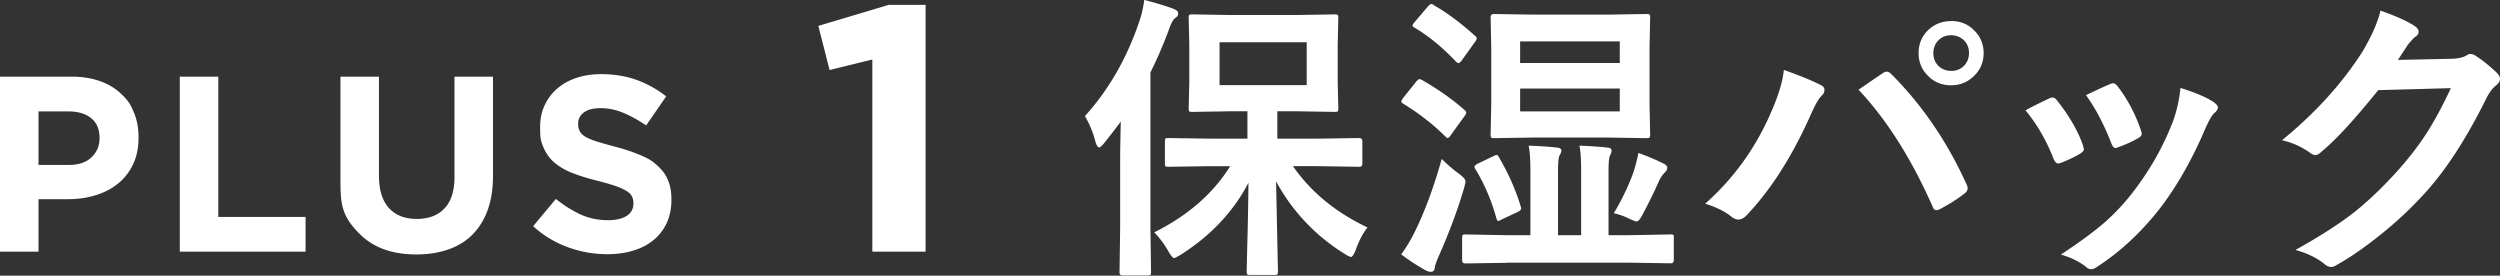 <svg xmlns="http://www.w3.org/2000/svg" data-name="レイヤー_2" viewBox="0 0 199.95 22.05"><rect x="0" y="0" width="199.95" height="22.05" fill="#333333" stroke="none"/><path d="M10.64 13.15c-.29.61-.7 1.13-1.21 1.54q-.765.615-1.8.93c-.69.21-1.42.31-2.21.31H3.08v4.2H0v-14h5.72c.84 0 1.59.12 2.25.35q.99.345 1.68.99c.69.645.81.94 1.06 1.53s.37 1.25.37 1.97v.04c0 .81-.15 1.53-.44 2.14m-2.68-2.12c0-.69-.22-1.22-.67-1.58q-.675-.54-1.83-.54H3.08v4.28h2.44c.77 0 1.37-.2 1.8-.61s.64-.91.64-1.51zm6.42 9.1v-14h3.08v11.22h6.98v2.78zM39 16.81c-.29.79-.7 1.44-1.23 1.97s-1.18.92-1.94 1.18-1.61.39-2.54.39q-2.82 0-4.44-1.56c-1.62-1.56-1.62-2.59-1.62-4.66v-8h3.08v7.92c0 1.15.27 2.01.8 2.59s1.27.87 2.22.87 1.69-.28 2.22-.84.8-1.4.8-2.52V6.13h3.08v7.9c0 1.07-.14 1.99-.43 2.78m14.32 1.03c-.25.54-.6.99-1.05 1.36s-.99.65-1.61.84-1.32.29-2.08.29c-1.07 0-2.11-.18-3.14-.55a8.3 8.3 0 0 1-2.8-1.69l1.82-2.18c.64.52 1.3.93 1.97 1.24s1.41.46 2.21.46c.64 0 1.14-.12 1.49-.35s.53-.56.53-.97v-.04c0-.2-.04-.38-.11-.53s-.21-.3-.42-.43-.49-.27-.86-.4-.85-.27-1.43-.42c-.71-.17-1.35-.37-1.92-.58a5.3 5.3 0 0 1-1.46-.79q-.6-.465-.93-1.17c-.33-.705-.33-1.05-.33-1.74v-.04c0-.64.12-1.22.36-1.73s.57-.96 1-1.33.94-.66 1.54-.86 1.26-.3 1.98-.3c1.03 0 1.97.15 2.83.46s1.65.75 2.37 1.32l-1.6 2.32c-.63-.43-1.24-.76-1.84-1.01s-1.2-.37-1.8-.37-1.05.12-1.35.35-.45.52-.45.87v.04c0 .23.04.42.13.59s.24.32.47.45.54.26.93.38.89.26 1.49.42q1.065.285 1.89.63c.825.345 1.02.51 1.4.84s.67.71.86 1.15.29.97.29 1.58v.04c0 .69-.13 1.31-.38 1.85M71.09.39h2.94v19.74h-4.26V4.76l-3.42.84-.9-3.53L71.08.39ZM86.76 9.3c1.92-2.12 3.38-4.66 4.37-7.61.18-.52.31-1.09.39-1.7 1.09.29 1.86.53 2.32.71q.39.15.39.36c0 .21-.09.28-.27.41-.14.1-.31.43-.5.98-.46 1.23-.95 2.34-1.45 3.35v12.34l.05 3.62c0 .12-.02.2-.06.23-.02.02-.09.04-.21.04h-2.02c-.16 0-.23-.09-.23-.27l.05-3.62v-5.4c0-.64.02-1.65.05-3.02-.3.41-.75 1-1.35 1.75-.18.21-.31.32-.39.32-.09 0-.19-.14-.28-.43a7.8 7.8 0 0 0-.84-2.06Zm10.01 3.99-3.34.05c-.12 0-.2-.02-.22-.05s-.04-.1-.04-.21V11.3c0-.12.02-.2.05-.22s.1-.04.21-.04l3.34.05h3V8.9H98.4l-3.07.05c-.12 0-.2-.02-.22-.05s-.04-.1-.04-.21l.05-2.12V3.52l-.05-2.1c0-.13.02-.21.05-.23s.1-.04.21-.04l3.07.05h5.32l3.05-.05c.12 0 .2.02.23.05.02.03.04.11.04.22l-.05 2.1v3.05l.05 2.12c0 .12-.02.2-.06.22-.02.02-.09.04-.21.04l-3.05-.05h-1.56v2.19h3.23l3.32-.05c.16 0 .25.09.25.26v1.78c0 .17-.08.26-.25.26l-3.32-.05h-1.98c1.43 2.06 3.42 3.7 5.96 4.9-.38.48-.69 1.09-.95 1.83-.15.35-.27.53-.36.53s-.28-.09-.55-.27a15.35 15.35 0 0 1-5.45-5.78l.15 7.22c0 .12-.02.2-.06.23-.02.02-.09.04-.21.04h-1.97c-.12 0-.2-.02-.22-.06-.02-.02-.04-.09-.04-.21s.02-1.11.07-2.96c.04-1.63.06-3.01.07-4.14-1.2 2.3-3 4.21-5.38 5.73-.33.2-.52.29-.57.29-.09 0-.25-.18-.46-.55-.27-.49-.64-1-1.12-1.51 2.67-1.33 4.7-3.09 6.07-5.29h-1.63Zm7.74-6.48V3.38h-6.97v3.43zm9.24-.4c1.27.72 2.39 1.52 3.39 2.39.09.08.13.15.13.21s-.04.15-.13.27l-1.08 1.49q-.18.27-.27.27c-.05 0-.12-.05-.21-.14-.93-.93-2.04-1.8-3.34-2.6-.11-.06-.16-.12-.16-.19 0-.05.05-.14.14-.27l1.05-1.31c.1-.13.19-.2.27-.2.05 0 .12.03.21.08m-1.68 13.93c.37-.49.73-1.09 1.08-1.79.8-1.62 1.52-3.56 2.16-5.84.47.47.93.86 1.37 1.18.35.26.53.46.53.62 0 .07-.04.25-.12.55-.49 1.68-1.16 3.49-2.02 5.43-.19.42-.29.73-.32.93-.02.21-.12.32-.3.32-.13 0-.28-.04-.43-.12-.77-.43-1.41-.86-1.95-1.28M114.66.41c1.04.58 2.14 1.4 3.32 2.46.09.08.13.14.13.2q0 .105-.15.3l-1.05 1.46c-.12.15-.21.22-.25.22s-.11-.04-.21-.12c-1.13-1.19-2.24-2.09-3.32-2.72-.11-.06-.16-.12-.16-.16s.05-.14.16-.27l1.08-1.27c.11-.12.2-.19.27-.19.05 0 .11.02.19.07Zm5.86 20.61-3.33.05c-.16 0-.25-.09-.25-.26v-1.76c0-.13.01-.21.04-.25s.1-.05.21-.05l3.33.06h1.88v-5.19c0-.91-.05-1.56-.14-1.97.84.03 1.59.08 2.23.15.26.02.39.1.39.23 0 .1-.05.24-.15.41-.08.14-.12.56-.12 1.27v5.1h1.85v-5.19c0-.91-.05-1.56-.14-1.97.82.03 1.56.08 2.21.15.24.02.36.09.36.23 0 .13-.04.27-.12.41s-.12.56-.12 1.27v5.1h1.65l3.34-.06q.18 0 .21.06c.02.03.02.11.02.23v1.76c0 .17-.08.26-.23.26l-3.34-.05h-9.79Zm-.62-8.42c.74 1.27 1.32 2.57 1.72 3.89.02.08.04.14.04.18 0 .09-.09.19-.27.28l-1.28.6c-.14.08-.23.12-.28.12q-.09 0-.15-.21c-.38-1.39-.93-2.7-1.68-3.94a.37.37 0 0 1-.07-.19c0-.07.09-.15.28-.25l1.25-.6c.12-.06.2-.09.25-.09s.12.07.19.21m11.78-11.48c.14 0 .23.02.26.05.02.03.04.11.04.22l-.05 2.44v4.5l.05 2.43c0 .13-.02.21-.05.25-.04.02-.12.04-.25.04l-3.12-.05h-5.93l-3.16.05q-.18 0-.21-.06a.5.5 0 0 1-.04-.22l.05-2.43V3.83l-.05-2.44c0-.18.08-.27.25-.27l3.16.05h5.93zm-10.1 3.92h7.97V3.31h-7.97zm7.97 3.87V7.08h-7.97v1.83zm-.48 8.15c.66-1.11 1.18-2.19 1.56-3.25.16-.48.3-1.01.41-1.58.72.26 1.38.54 1.99.84.21.1.32.21.32.34s-.07.26-.21.4c-.19.19-.35.43-.48.73-.39.87-.82 1.75-1.3 2.64-.18.35-.33.53-.46.53-.07 0-.25-.06-.53-.19-.46-.23-.89-.38-1.3-.46m7.31-.77c2.25-1.99 3.98-4.38 5.2-7.15.65-1.45 1.01-2.64 1.09-3.55 1.34.48 2.33.88 2.96 1.22.2.09.29.21.29.39s-.08.32-.25.48c-.23.23-.5.71-.83 1.46-1.48 3.33-3.19 6.02-5.13 8.06-.22.24-.45.36-.68.36-.18 0-.36-.08-.55-.23-.52-.42-1.23-.77-2.11-1.04Zm12.27-9.12c.27-.18.66-.45 1.18-.81.35-.23.59-.4.73-.49.12-.09.24-.14.34-.14.11 0 .23.06.36.19 2.48 2.48 4.48 5.42 6.02 8.81.06.11.09.22.09.34 0 .14-.08.27-.23.39-.55.44-1.22.86-1.99 1.27-.12.05-.21.08-.28.08-.14 0-.24-.1-.3-.29-1.7-3.84-3.67-6.95-5.92-9.34Zm7.4-5.49c.78 0 1.43.28 1.93.84.45.48.67 1.06.67 1.72 0 .77-.29 1.41-.86 1.92-.49.44-1.07.66-1.75.66q-1.155 0-1.92-.84c-.45-.48-.67-1.06-.67-1.73 0-.79.29-1.43.86-1.93.48-.42 1.06-.63 1.73-.63Zm0 1.14c-.44 0-.79.15-1.07.46-.23.27-.35.59-.35.96 0 .45.15.8.46 1.08.27.23.59.35.96.35.45 0 .8-.15 1.08-.46.23-.27.35-.59.35-.97 0-.44-.15-.79-.46-1.07-.27-.23-.59-.35-.97-.35m5.95 6c.47-.26 1.1-.57 1.9-.95.09-.05.18-.07.26-.07.12 0 .25.08.36.23.96 1.21 1.65 2.39 2.06 3.55q.09.345.09.36c0 .1-.09.21-.28.34-.5.29-1.02.54-1.55.74-.08.03-.15.05-.21.05-.16 0-.29-.12-.39-.38-.58-1.48-1.33-2.77-2.25-3.88Zm12.39-1.79c1.21.38 2.11.76 2.68 1.15.21.16.32.29.32.41 0 .13-.09.28-.26.43-.2.16-.44.57-.73 1.22-1.04 2.46-2.25 4.59-3.62 6.39-1.49 1.91-3.14 3.45-4.95 4.64-.23.17-.43.26-.57.26s-.28-.05-.39-.16c-.53-.43-1.21-.77-2.04-1.01 1.55-1.02 2.75-1.91 3.6-2.66.77-.69 1.49-1.46 2.16-2.33 1.41-1.83 2.49-3.76 3.25-5.79.29-.84.47-1.68.55-2.54Zm-7.56.58c1.02-.48 1.66-.78 1.92-.88.09-.05.18-.07.25-.07.13 0 .26.09.38.26.8 1.04 1.41 2.21 1.85 3.5.04.12.06.21.06.28q0 .195-.3.36c-.46.27-1.01.51-1.65.74-.06.02-.11.04-.15.04q-.18 0-.33-.39c-.59-1.51-1.26-2.79-2.02-3.84Zm24.96-2.82 4.31-.09c.53-.02.93-.11 1.21-.29q.12-.09.3-.09c.12 0 .25.05.39.14.55.35 1.09.79 1.63 1.3.21.19.32.37.32.55s-.1.34-.29.5c-.3.23-.56.58-.79 1.03-1.51 3.06-3.09 5.54-4.76 7.42a30.3 30.3 0 0 1-3.79 3.57c-1.23.98-2.39 1.79-3.5 2.4a.7.7 0 0 1-.39.12c-.17 0-.36-.09-.55-.26-.6-.48-1.36-.84-2.29-1.1 1.95-1.08 3.54-2.1 4.77-3.07 1.02-.82 2.1-1.84 3.22-3.06 1.03-1.14 1.88-2.23 2.53-3.26.61-.95 1.25-2.14 1.91-3.55l-5.81.16c-1.92 2.38-3.43 4.02-4.54 4.92-.17.18-.34.27-.5.27-.12 0-.23-.05-.35-.14-.73-.52-1.5-.87-2.31-1.04 2.68-2.19 4.83-4.56 6.46-7.12.73-1.25 1.21-2.33 1.42-3.25 1.36.48 2.29.91 2.8 1.28.16.12.25.25.25.41s-.09.3-.27.41c-.1.06-.3.28-.6.64-.17.27-.43.67-.79 1.2Z" style="fill:#fff"/></svg>